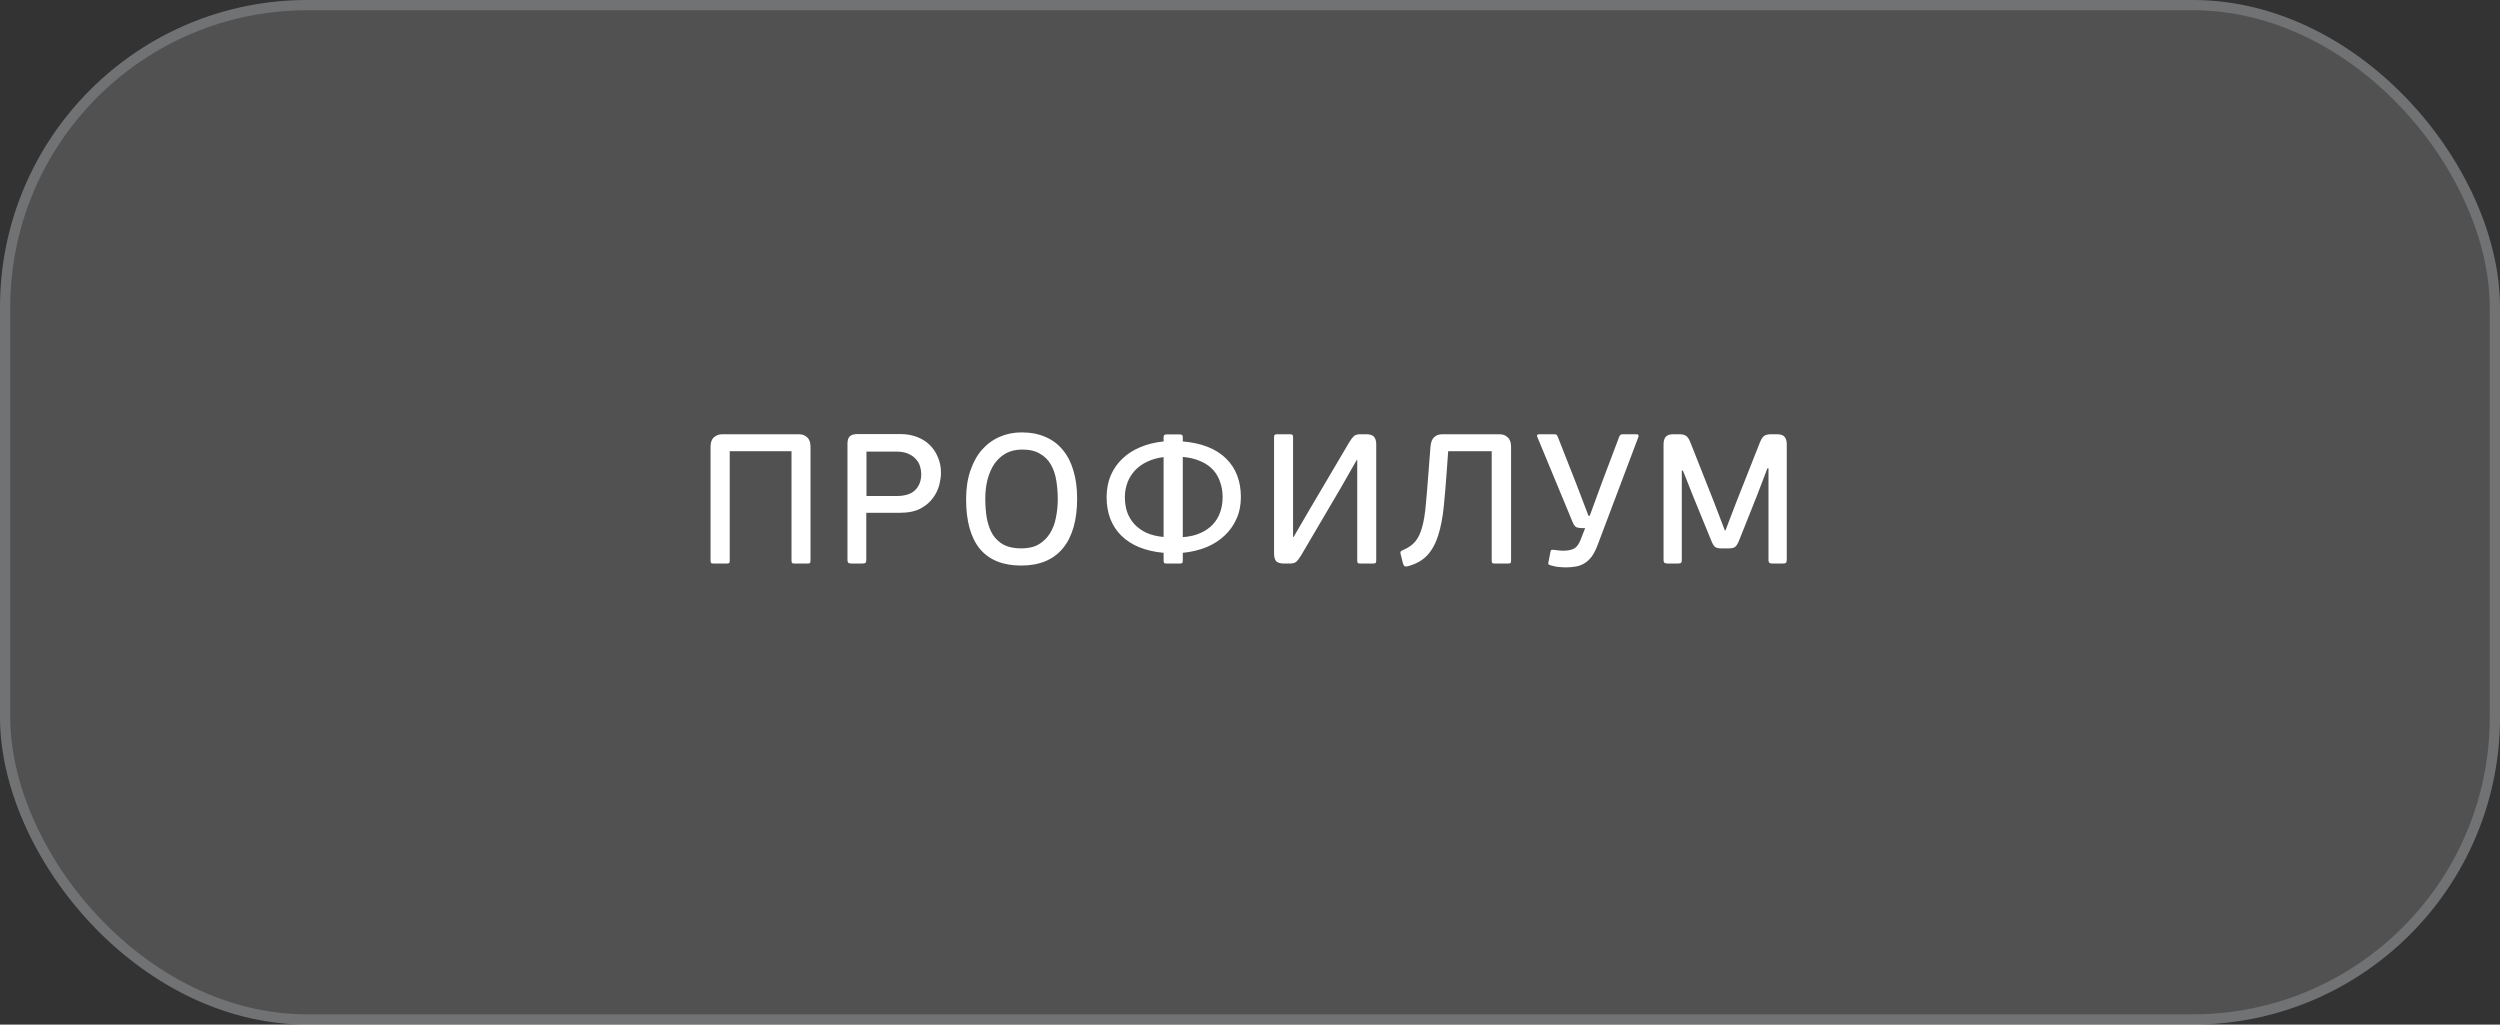 <?xml version="1.0" encoding="UTF-8"?> <svg xmlns="http://www.w3.org/2000/svg" width="244" height="100" viewBox="0 0 244 100" fill="none"><rect x="0" y="0" width="244" height="100" fill="#333333" stroke="none"/><g data-figma-bg-blur-radius="60"><rect width="244" height="100" rx="30" fill="white" fill-opacity="0.15"></rect><rect x="0.5" y="0.5" width="243" height="99" rx="29.5" stroke="#EBF8FF" stroke-opacity="0.2"></rect><path d="M79.106 54.712C79.106 54.844 79.082 54.928 79.034 54.964C78.986 54.988 78.902 55 78.782 55H77.576C77.468 55 77.384 54.988 77.324 54.964C77.276 54.928 77.252 54.844 77.252 54.712V44.038H71.222V54.712C71.222 54.844 71.198 54.928 71.15 54.964C71.102 54.988 71.018 55 70.898 55H69.674C69.566 55 69.482 54.988 69.422 54.964C69.374 54.928 69.35 54.844 69.35 54.712V43.606C69.35 43.186 69.458 42.88 69.674 42.688C69.902 42.484 70.178 42.382 70.502 42.382H77.954C78.302 42.382 78.578 42.484 78.782 42.688C78.998 42.88 79.106 43.186 79.106 43.606V54.712ZM82.713 43.336C82.713 42.988 82.785 42.742 82.929 42.598C83.085 42.442 83.337 42.364 83.685 42.364H87.879C88.455 42.364 88.983 42.454 89.463 42.634C89.955 42.814 90.375 43.072 90.723 43.408C91.071 43.744 91.341 44.146 91.533 44.614C91.737 45.07 91.839 45.58 91.839 46.144C91.839 46.468 91.785 46.858 91.677 47.314C91.569 47.758 91.365 48.184 91.065 48.592C90.777 49 90.369 49.348 89.841 49.636C89.313 49.912 88.635 50.05 87.807 50.05H84.549V54.622C84.549 54.79 84.519 54.898 84.459 54.946C84.399 54.982 84.291 55 84.135 55H83.127C82.995 55 82.893 54.982 82.821 54.946C82.749 54.898 82.713 54.79 82.713 54.622V43.336ZM89.913 46.27C89.913 46.042 89.877 45.802 89.805 45.55C89.733 45.286 89.601 45.046 89.409 44.83C89.229 44.614 88.977 44.434 88.653 44.29C88.341 44.146 87.933 44.074 87.429 44.074H84.567V48.412H87.483C88.335 48.412 88.953 48.214 89.337 47.818C89.721 47.422 89.913 46.906 89.913 46.27ZM105.128 48.646C105.128 50.758 104.666 52.378 103.742 53.506C102.818 54.634 101.456 55.198 99.656 55.198C97.892 55.198 96.554 54.658 95.642 53.578C94.742 52.486 94.292 50.866 94.292 48.718C94.292 47.674 94.43 46.75 94.706 45.946C94.982 45.13 95.36 44.446 95.84 43.894C96.332 43.342 96.908 42.922 97.568 42.634C98.228 42.346 98.942 42.202 99.71 42.202C100.598 42.202 101.378 42.352 102.05 42.652C102.722 42.94 103.286 43.366 103.742 43.93C104.198 44.482 104.54 45.154 104.768 45.946C105.008 46.738 105.128 47.638 105.128 48.646ZM103.238 48.718C103.238 48.094 103.19 47.488 103.094 46.9C102.998 46.312 102.824 45.796 102.572 45.352C102.32 44.908 101.966 44.554 101.51 44.29C101.066 44.014 100.484 43.876 99.764 43.876C99.152 43.876 98.618 44.002 98.162 44.254C97.718 44.506 97.346 44.848 97.046 45.28C96.758 45.712 96.536 46.222 96.38 46.81C96.236 47.386 96.164 47.998 96.164 48.646C96.164 49.378 96.218 50.044 96.326 50.644C96.446 51.244 96.638 51.76 96.902 52.192C97.178 52.612 97.538 52.942 97.982 53.182C98.438 53.41 99.002 53.524 99.674 53.524C100.358 53.524 100.928 53.392 101.384 53.128C101.84 52.852 102.206 52.492 102.482 52.048C102.758 51.604 102.95 51.094 103.058 50.518C103.178 49.942 103.238 49.342 103.238 48.718ZM115.44 52.426C116.1 52.378 116.67 52.246 117.15 52.03C117.642 51.814 118.05 51.532 118.374 51.184C118.698 50.836 118.938 50.434 119.094 49.978C119.25 49.522 119.328 49.036 119.328 48.52C119.328 48.004 119.25 47.524 119.094 47.08C118.95 46.624 118.722 46.222 118.41 45.874C118.098 45.526 117.696 45.244 117.204 45.028C116.712 44.8 116.124 44.656 115.44 44.596V52.426ZM113.568 44.614C112.968 44.686 112.434 44.836 111.966 45.064C111.498 45.28 111.102 45.562 110.778 45.91C110.454 46.258 110.208 46.654 110.04 47.098C109.872 47.542 109.788 48.016 109.788 48.52C109.788 49.036 109.86 49.516 110.004 49.96C110.16 50.404 110.394 50.8 110.706 51.148C111.018 51.484 111.408 51.766 111.876 51.994C112.356 52.21 112.92 52.348 113.568 52.408V44.614ZM115.44 54.712C115.44 54.844 115.416 54.928 115.368 54.964C115.32 54.988 115.236 55 115.116 55H113.892C113.784 55 113.7 54.988 113.64 54.964C113.592 54.928 113.568 54.844 113.568 54.712V53.956C111.78 53.788 110.406 53.23 109.446 52.282C108.486 51.334 108.006 50.08 108.006 48.52C108.006 47.752 108.138 47.05 108.402 46.414C108.678 45.778 109.062 45.226 109.554 44.758C110.046 44.29 110.628 43.918 111.3 43.642C111.984 43.354 112.74 43.168 113.568 43.084V42.688C113.568 42.556 113.592 42.478 113.64 42.454C113.7 42.418 113.784 42.4 113.892 42.4H115.116C115.236 42.4 115.32 42.418 115.368 42.454C115.416 42.478 115.44 42.556 115.44 42.688V43.084C117.276 43.24 118.68 43.792 119.652 44.74C120.624 45.688 121.11 46.948 121.11 48.52C121.11 49.3 120.966 50.008 120.678 50.644C120.402 51.268 120.012 51.814 119.508 52.282C119.016 52.75 118.422 53.128 117.726 53.416C117.03 53.692 116.268 53.872 115.44 53.956V54.712ZM132.412 44.902L130.828 47.674L126.976 54.226C126.808 54.502 126.658 54.7 126.526 54.82C126.394 54.94 126.184 55 125.896 55H125.32C124.948 55 124.69 54.922 124.546 54.766C124.414 54.598 124.348 54.346 124.348 54.01V42.67C124.348 42.538 124.372 42.46 124.42 42.436C124.48 42.4 124.564 42.382 124.672 42.382H125.878C125.998 42.382 126.082 42.4 126.13 42.436C126.178 42.46 126.202 42.538 126.202 42.67V52.408H126.256L127.732 49.87L131.692 43.156C131.86 42.88 132.01 42.682 132.142 42.562C132.274 42.442 132.484 42.382 132.772 42.382H133.348C133.72 42.382 133.972 42.466 134.104 42.634C134.248 42.79 134.32 43.036 134.32 43.372V54.712C134.32 54.844 134.29 54.928 134.23 54.964C134.182 54.988 134.104 55 133.996 55H132.79C132.67 55 132.586 54.988 132.538 54.964C132.49 54.928 132.466 54.844 132.466 54.712V44.902H132.412ZM139.614 43.606C139.65 43.162 139.77 42.85 139.974 42.67C140.178 42.478 140.442 42.382 140.766 42.382H146.328C146.676 42.382 146.952 42.484 147.156 42.688C147.372 42.88 147.48 43.186 147.48 43.606V54.712C147.48 54.844 147.456 54.928 147.408 54.964C147.36 54.988 147.276 55 147.156 55H145.914C145.806 55 145.722 54.988 145.662 54.964C145.614 54.928 145.59 54.844 145.59 54.712V44.038H141.342L141.216 45.802C141.12 47.158 141.018 48.376 140.91 49.456C140.802 50.524 140.622 51.454 140.37 52.246C140.13 53.026 139.776 53.674 139.308 54.19C138.84 54.694 138.198 55.054 137.382 55.27C137.286 55.294 137.196 55.294 137.112 55.27C137.04 55.246 136.98 55.156 136.932 55L136.716 54.136C136.668 53.956 136.674 53.842 136.734 53.794C136.806 53.746 136.872 53.71 136.932 53.686C137.448 53.47 137.85 53.188 138.138 52.84C138.426 52.492 138.648 52.024 138.804 51.436C138.972 50.836 139.092 50.092 139.164 49.204C139.248 48.316 139.338 47.224 139.434 45.928L139.614 43.606ZM155.952 53.128C155.784 53.584 155.598 53.962 155.394 54.262C155.19 54.55 154.956 54.778 154.692 54.946C154.44 55.114 154.152 55.228 153.828 55.288C153.516 55.348 153.162 55.378 152.766 55.378C152.622 55.378 152.418 55.366 152.154 55.342C151.902 55.318 151.638 55.264 151.362 55.18C151.242 55.144 151.164 55.108 151.128 55.072C151.104 55.036 151.104 54.97 151.128 54.874L151.326 53.848C151.35 53.74 151.386 53.68 151.434 53.668C151.494 53.656 151.572 53.656 151.668 53.668C151.908 53.692 152.118 53.716 152.298 53.74C152.49 53.752 152.67 53.752 152.838 53.74C153.186 53.716 153.468 53.638 153.684 53.506C153.912 53.362 154.104 53.092 154.26 52.696L154.71 51.544H154.386C154.182 51.544 154.002 51.514 153.846 51.454C153.702 51.382 153.564 51.172 153.432 50.824L150.03 42.616C150.006 42.556 150.006 42.502 150.03 42.454C150.066 42.406 150.132 42.382 150.228 42.382H151.668C151.8 42.382 151.89 42.406 151.938 42.454C151.986 42.502 152.022 42.568 152.046 42.652L153.846 47.224L155.034 50.338H155.16L156.366 47.044L158.04 42.616C158.076 42.52 158.118 42.46 158.166 42.436C158.226 42.4 158.304 42.382 158.4 42.382H159.732C159.828 42.382 159.888 42.412 159.912 42.472C159.936 42.52 159.936 42.574 159.912 42.634L155.952 53.128ZM172.605 45.712H172.497L171.471 48.394L169.743 52.732C169.623 53.044 169.497 53.254 169.365 53.362C169.245 53.47 169.029 53.524 168.717 53.524H168.033C167.721 53.524 167.499 53.47 167.367 53.362C167.247 53.254 167.127 53.044 167.007 52.732L165.261 48.466L164.253 45.928H164.145V54.622C164.145 54.79 164.115 54.898 164.055 54.946C163.995 54.982 163.887 55 163.731 55H162.777C162.645 55 162.543 54.982 162.471 54.946C162.399 54.898 162.363 54.79 162.363 54.622V43.372C162.363 43.06 162.429 42.82 162.561 42.652C162.693 42.472 162.951 42.382 163.335 42.382H163.893C164.169 42.382 164.385 42.43 164.541 42.526C164.697 42.622 164.841 42.832 164.973 43.156L167.295 49.024L168.339 51.76H168.411L169.437 49.078L171.777 43.156C171.909 42.832 172.053 42.622 172.209 42.526C172.365 42.43 172.581 42.382 172.857 42.382H173.415C173.799 42.382 174.057 42.472 174.189 42.652C174.321 42.82 174.387 43.06 174.387 43.372V54.622C174.387 54.79 174.357 54.898 174.297 54.946C174.237 54.982 174.129 55 173.973 55H173.019C172.887 55 172.785 54.982 172.713 54.946C172.641 54.898 172.605 54.79 172.605 54.622V45.712Z" fill="white"></path></g><defs><clipPath id="bgblur_0_307_1970_clip_path" transform="translate(60 60)"><rect width="244" height="100" rx="30"></rect></clipPath></defs></svg> 